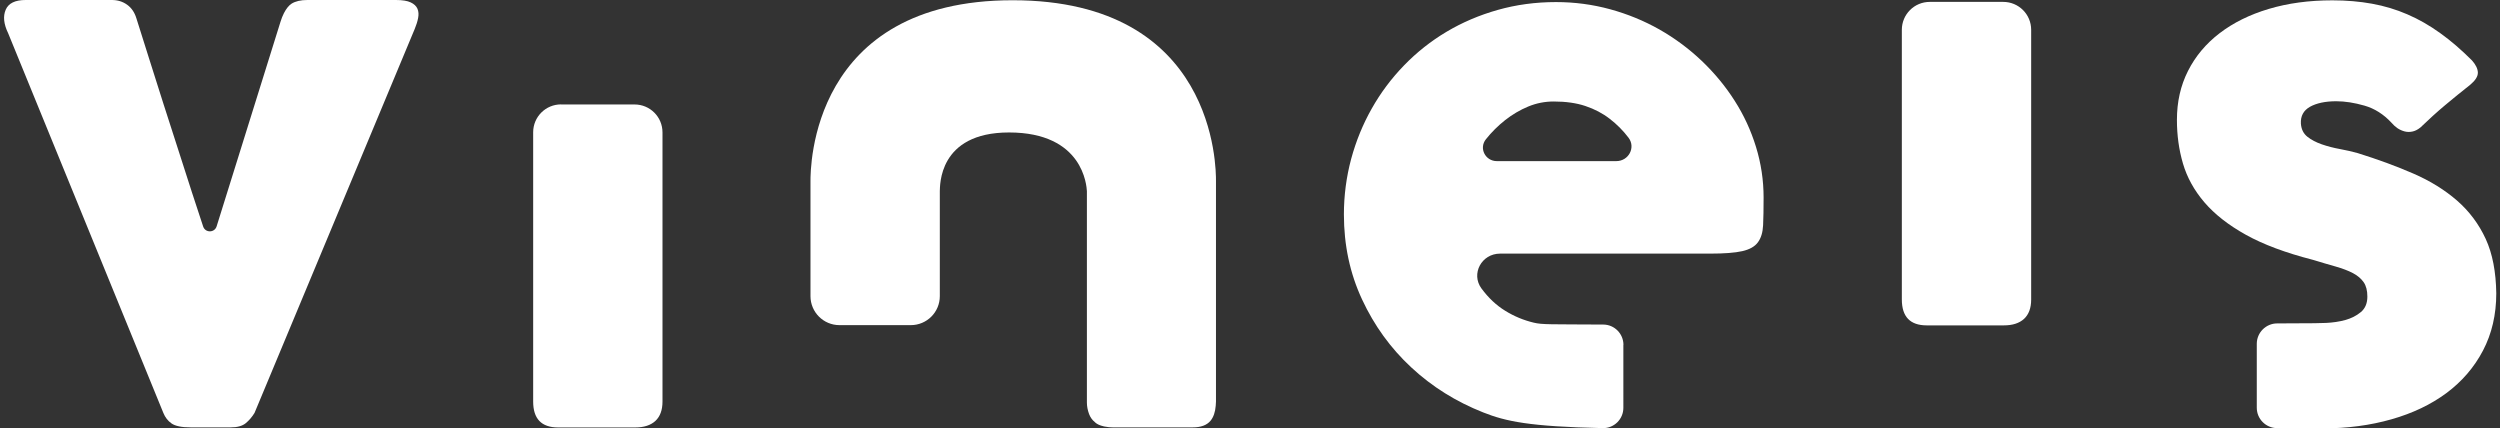 <?xml version="1.0" encoding="utf-8"?>
<!-- Generator: Adobe Illustrator 24.0.1, SVG Export Plug-In . SVG Version: 6.00 Build 0)  -->
<svg version="1.0" id="Livello_1" xmlns="http://www.w3.org/2000/svg" xmlns:xlink="http://www.w3.org/1999/xlink" x="0px" y="0px"
	 viewBox="0 0 302.72 51.87" style="enable-background:new 0 0 302.72 51.87;" xml:space="preserve">
<rect x="0" y="0" width="302.72" height="51.87" fill="#333333" stroke="none"/>
<style type="text/css">
	.st0{fill:#FFFFFF;}
</style>
<g>
	<path class="st0" d="M0.99,4.03C0.45,2.92,0.35,1.97,0.69,1.18C1.03,0.39,1.83,0,3.11,0h10.43c0.71,0,1.32,0.19,1.85,0.57
		c0.53,0.38,0.9,0.92,1.12,1.63c0.46,1.44,0.97,3.06,1.53,4.85c0.56,1.79,1.14,3.63,1.75,5.52c0.61,1.89,1.22,3.76,1.81,5.62
		c0.6,1.86,1.15,3.57,1.65,5.13c0.5,1.56,0.95,2.92,1.34,4.08c0,0.01,0.01,0.02,0.01,0.03c0.27,0.79,1.38,0.77,1.63-0.02l7.74-24.79
		c0.11-0.35,0.24-0.7,0.41-1.03c0.28-0.54,0.59-0.93,0.93-1.15C35.78,0.15,36.41,0,37.22,0h10.72c0.79,0,1.39,0.1,1.79,0.29
		c0.41,0.19,0.68,0.45,0.82,0.77c0.14,0.33,0.16,0.7,0.08,1.12c-0.08,0.42-0.22,0.86-0.41,1.32L30.82,50
		c-0.3,0.49-0.65,0.9-1.06,1.24c-0.41,0.34-1.02,0.51-1.83,0.51h-4.85c-1.09,0-1.85-0.16-2.3-0.47c-0.45-0.31-0.78-0.74-1-1.28
		L0.99,4.03z"/>
	<path class="st0" d="M196.58,41.76c0-1.35-1.09-2.45-2.43-2.46c-6.43-0.04-7.4,0.02-8.43-0.23c-1.22-0.29-2.38-0.77-3.46-1.44
		c-1.09-0.67-2.04-1.57-2.87-2.7l-0.01-0.01c-1.29-1.77,0.02-4.21,2.26-4.21h25.44c1.71,0,3.01-0.1,3.89-0.3
		c0.88-0.2,1.51-0.55,1.89-1.07c0.38-0.51,0.59-1.2,0.63-2.07c0.04-0.87,0.06-1.99,0.06-3.35c0-2.1-0.31-4.15-0.92-6.13
		c-0.61-1.99-1.47-3.85-2.59-5.6c-1.11-1.75-2.45-3.36-3.99-4.83c-1.55-1.47-3.25-2.73-5.11-3.79c-1.86-1.05-3.85-1.87-5.97-2.45
		c-2.12-0.58-4.31-0.87-6.56-0.87c-2.47,0-4.82,0.32-7.05,0.95c-2.23,0.63-4.29,1.51-6.19,2.64c-1.9,1.13-3.62,2.49-5.16,4.08
		c-1.54,1.59-2.84,3.33-3.91,5.23c-1.07,1.89-1.9,3.92-2.49,6.09c-0.58,2.17-0.88,4.41-0.88,6.73c0,3.71,0.73,7.14,2.2,10.29
		c1.47,3.16,3.45,5.9,5.95,8.22c2.5,2.33,5.41,4.15,8.72,5.46c2.72,1.08,5.58,1.71,14.47,1.9c1.37,0.03,2.5-1.08,2.5-2.46V41.76z
		 M179.92,16.87c0.69-0.87,1.47-1.64,2.34-2.33c0.87-0.68,1.8-1.23,2.79-1.64c0.99-0.41,2.02-0.61,3.08-0.61
		c1.47,0,2.75,0.18,3.85,0.55c1.1,0.37,2.08,0.88,2.93,1.54c0.86,0.66,1.62,1.42,2.28,2.29l0,0c0.9,1.17,0.03,2.84-1.48,2.84h-14.46
		C179.85,19.51,179.06,17.95,179.92,16.87z"/>
	<path class="st0" d="M122.62,0.03c-24.47,0-24.48,20.34-24.48,21.9v12.7v1.23c0,1.94,1.57,3.51,3.51,3.51h8.64
		c1.94,0,3.51-1.57,3.51-3.51V23.15c0.04-0.59-0.23-7.11,8.38-7.11c9.01,0,9.39,6.48,9.43,7.11v25.59c0,0.46,0.09,0.92,0.26,1.39
		c0.16,0.42,0.4,0.74,0.7,0.98c0.02,0.02,0.03,0.04,0.05,0.05c0.23,0.21,0.57,0.36,1.01,0.46c0.01,0,0.02,0.01,0.02,0.01
		c0.04,0.01,0.08,0.01,0.12,0.02c0.04,0.01,0.08,0.02,0.12,0.02c0.26,0.05,0.53,0.08,0.84,0.08h0.29h8.92h0.49
		c0.98,0,1.69-0.26,2.14-0.79c0.37-0.44,0.58-1.06,0.64-1.84c0.02-0.16,0.03-0.33,0.03-0.5V25.7v-3.77
		C147.25,20.36,147.24,0.03,122.62,0.03z"/>
	<path class="st0" d="M67.94,12.64c-1.87,0-3.38,1.51-3.38,3.38v32.6c0,2.09,1,3.14,3.02,3.14h9.33c1.06,0,1.87-0.26,2.45-0.79
		c0.57-0.53,0.86-1.31,0.86-2.34v-32.6c0-1.87-1.51-3.38-3.38-3.38H67.94z"/>
	<path class="st0" d="M233.67,0.23c-1.87,0-3.38,1.51-3.38,3.38v32.65c0,2.09,1,3.14,3.02,3.14h9.33c1.06,0,1.87-0.26,2.45-0.79
		c0.57-0.53,0.86-1.31,0.86-2.34V3.61c0-1.87-1.51-3.38-3.38-3.38H233.67z"/>
	<path class="st0" d="M300.99,28.93c-0.83-1.8-1.99-3.35-3.48-4.65c-1.49-1.29-3.26-2.39-5.3-3.27c-2.04-0.89-4.28-1.71-6.72-2.47
		c-0.65-0.18-1.37-0.35-2.14-0.49c-0.77-0.14-1.51-0.33-2.2-0.57s-1.28-0.54-1.75-0.92c-0.48-0.38-0.74-0.91-0.79-1.59
		c-0.05-0.91,0.31-1.59,1.1-2.04c0.79-0.44,1.85-0.67,3.18-0.67c1.06,0,2.2,0.18,3.42,0.53c1.22,0.35,2.31,1.04,3.26,2.06
		c0.22,0.26,0.46,0.48,0.73,0.67c0.27,0.18,0.56,0.31,0.86,0.39c0.3,0.08,0.61,0.09,0.94,0.02c0.33-0.06,0.65-0.23,0.98-0.49
		c1.03-0.99,2.03-1.9,3-2.71c0.96-0.81,1.98-1.63,3.04-2.47c0.62-0.52,0.93-1.01,0.92-1.47c-0.01-0.46-0.25-0.95-0.71-1.47
		c-1.28-1.28-2.56-2.39-3.85-3.31c-1.29-0.93-2.62-1.69-3.97-2.27c-1.36-0.59-2.79-1.02-4.28-1.29c-1.49-0.27-3.1-0.41-4.81-0.41
		c-2.83,0-5.39,0.35-7.7,1.04c-2.31,0.69-4.29,1.67-5.95,2.94c-1.66,1.27-2.93,2.79-3.83,4.57c-0.9,1.78-1.34,3.75-1.34,5.92
		c0,1.86,0.24,3.62,0.73,5.29c0.49,1.67,1.35,3.24,2.59,4.69c1.24,1.45,2.91,2.76,5.03,3.94c2.12,1.18,4.81,2.18,8.07,3.02
		c1.03,0.31,1.96,0.59,2.79,0.82c0.83,0.24,1.53,0.5,2.1,0.8c0.57,0.3,1,0.67,1.3,1.1c0.3,0.43,0.45,1.01,0.45,1.74
		c0,0.81-0.26,1.44-0.79,1.88c-0.53,0.44-1.16,0.76-1.89,0.96c-0.73,0.2-1.5,0.31-2.3,0.35c-0.66,0.03-1.22,0.05-5.94,0.06
		c-1.36,0-2.47,1.11-2.47,2.47v7.74c0,1.36,1.1,2.46,2.46,2.47c4.69,0.02,5.12,0.03,5.56,0.03c2.96,0,5.73-0.37,8.29-1.1
		c2.57-0.73,4.79-1.79,6.66-3.18c1.87-1.39,3.35-3.1,4.42-5.14c1.07-2.04,1.61-4.35,1.61-6.94
		C302.23,32.93,301.82,30.73,300.99,28.93z"/>
</g>
</svg>
